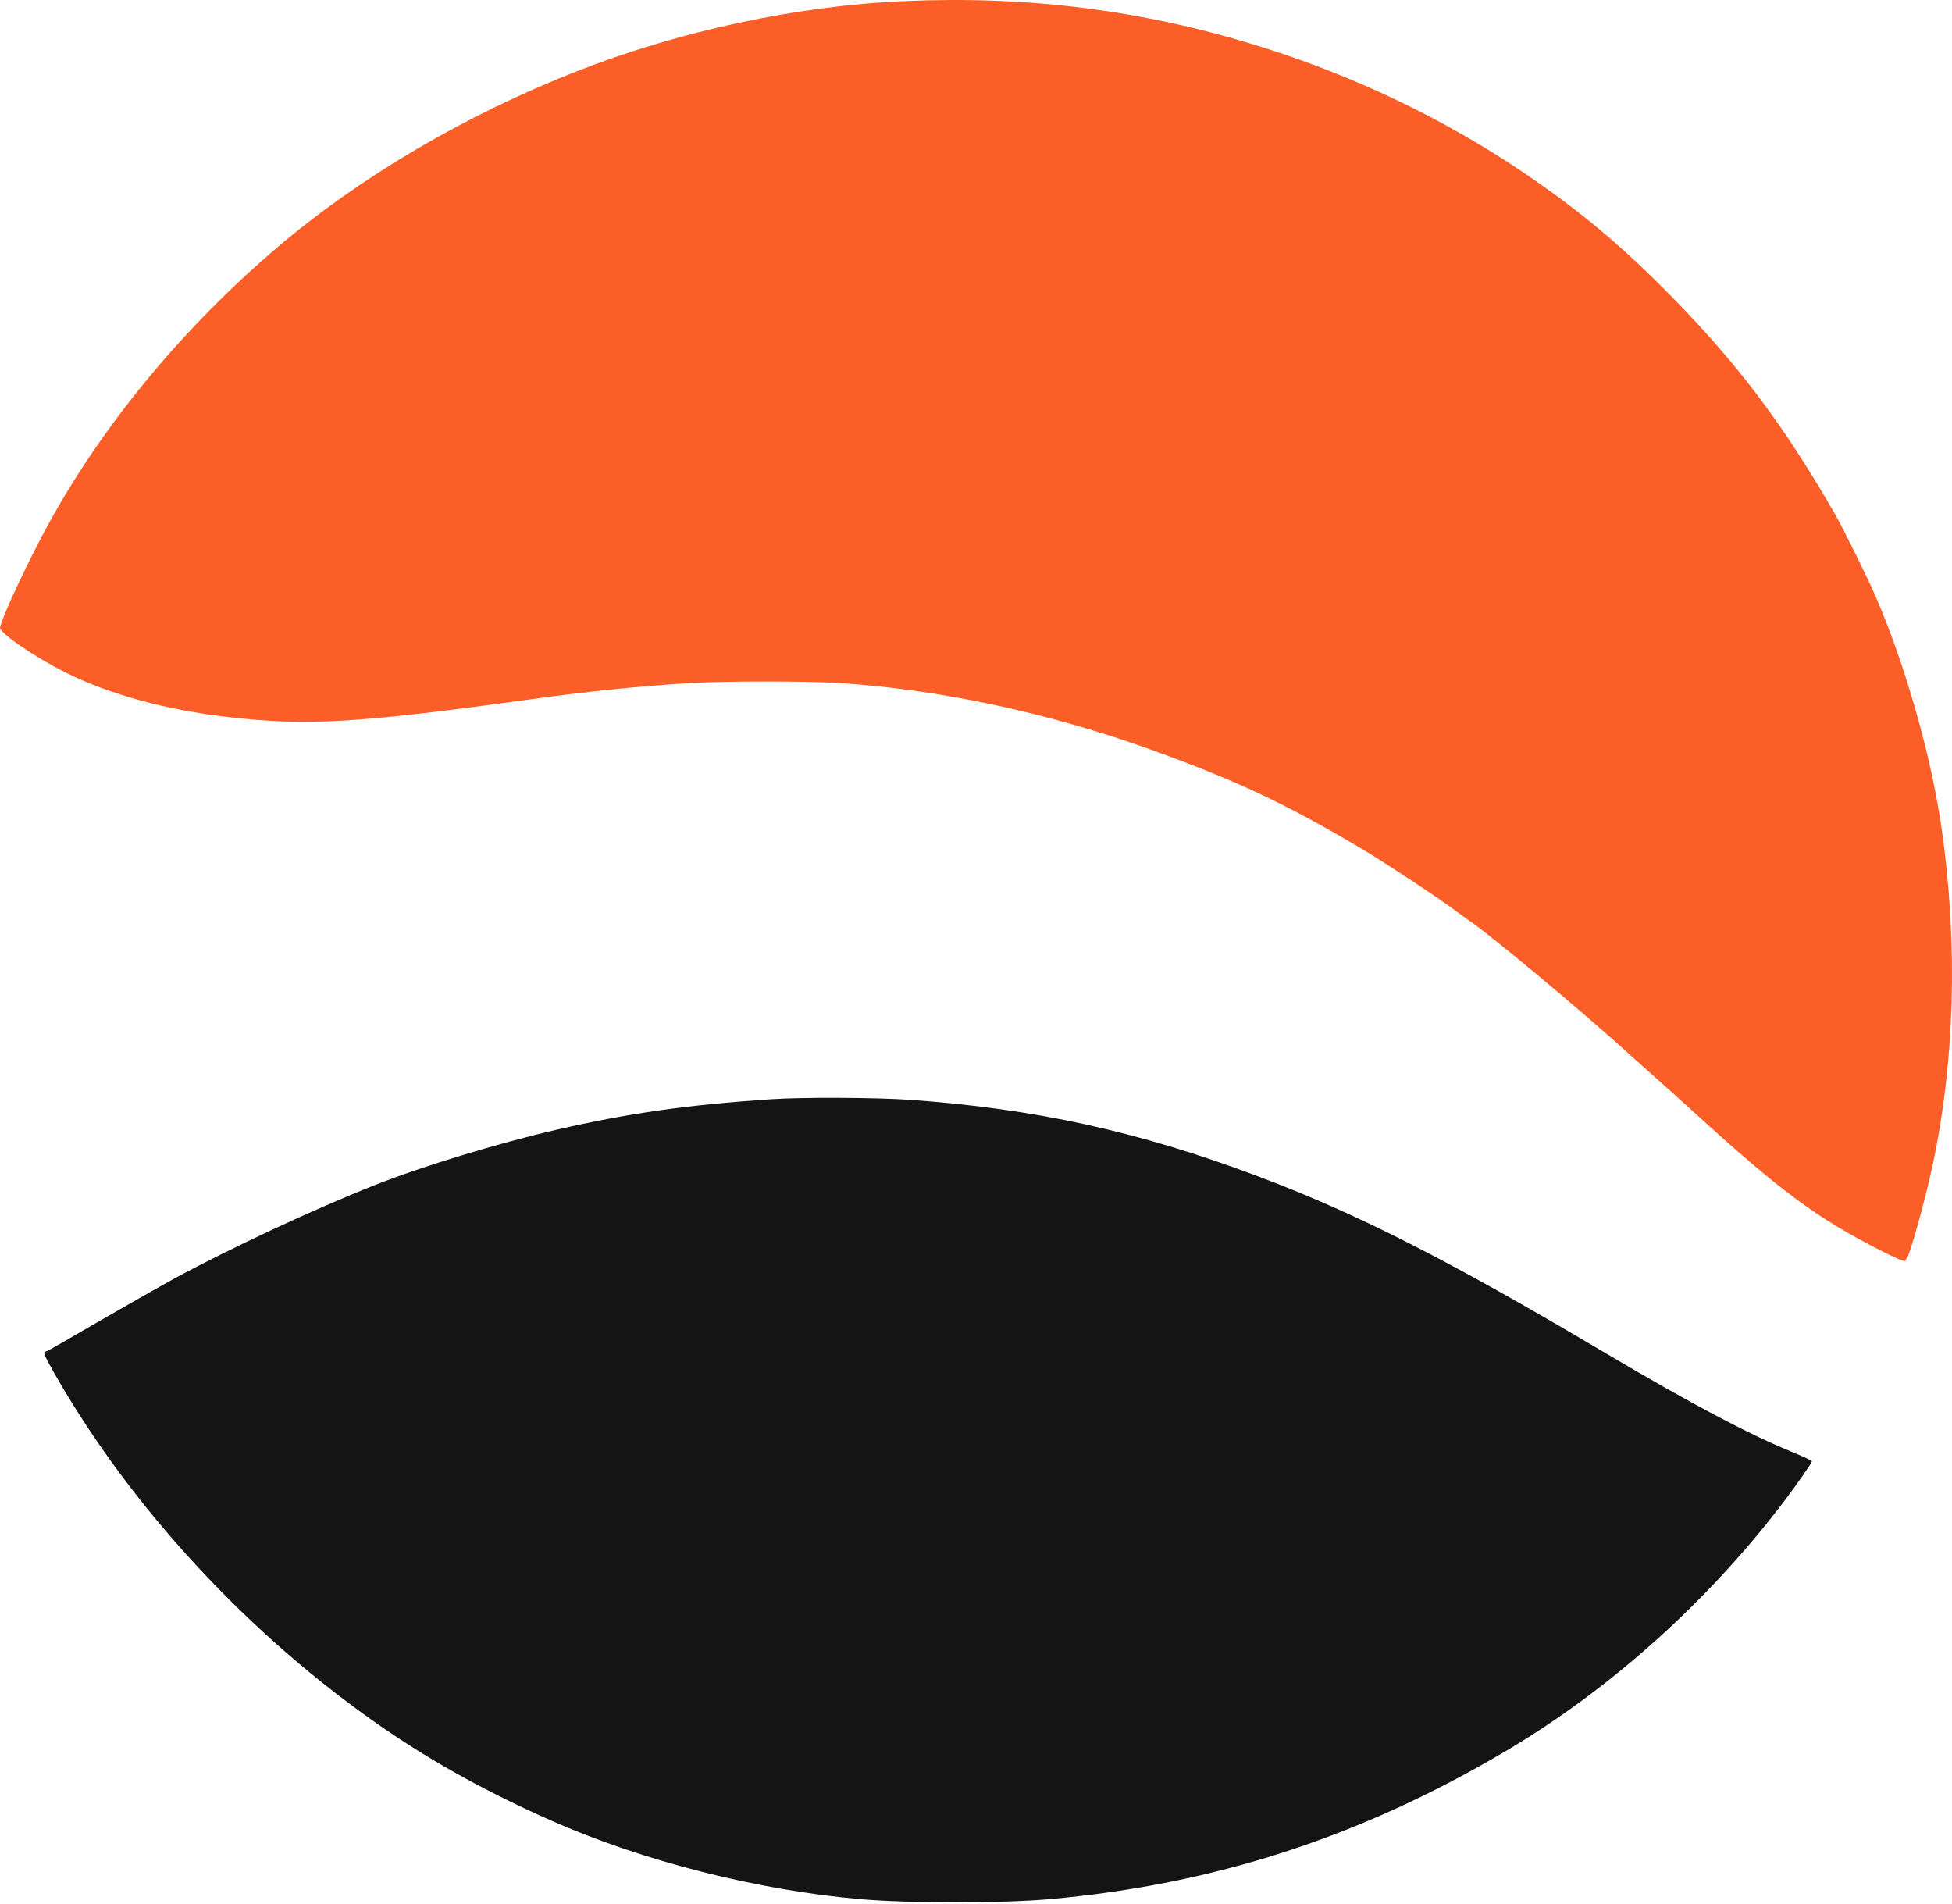 <svg width="284" height="277" viewBox="0 0 284 277" fill="none" xmlns="http://www.w3.org/2000/svg">
<path fill-rule="evenodd" clip-rule="evenodd" d="M131.595 0.159C115.938 0.841 98.817 4.512 83.834 10.4C67.642 16.764 52.295 25.798 40.294 36.03C26.753 47.574 15.286 61.383 7.318 75.74C4.267 81.237 0.286 89.705 0.002 91.302C-0.127 92.031 5.1 95.605 9.543 97.824C15.95 101.024 24.208 103.281 33.285 104.313C44.803 105.624 51.987 105.195 77.568 101.67C85.682 100.553 93.535 99.758 100.567 99.345C105.389 99.061 117.41 99.059 121.959 99.342C136.545 100.248 152.604 103.678 167.568 109.084C179.918 113.545 187.148 116.951 198.208 123.517C201.321 125.366 209.393 130.689 211.573 132.33C212.224 132.821 213.139 133.48 213.606 133.796C216.879 136.004 230.605 147.463 237.306 153.58C237.959 154.176 239.628 155.667 241.016 156.893C242.404 158.12 244.642 160.131 245.989 161.362C259.004 173.256 264.372 177.236 273.819 181.999C276.032 183.115 277.138 183.571 277.196 183.391C277.243 183.244 277.348 183.076 277.429 183.018C277.824 182.734 280.034 174.795 281.125 169.743C284.405 154.553 284.891 137.453 282.519 120.726C281.006 110.058 277.238 96.785 272.854 86.677C271.637 83.871 268.177 76.874 266.954 74.745C259.618 61.971 252.922 53.05 243.345 43.286C236.003 35.8 229.969 30.736 221.783 25.187C210.09 17.261 196.83 10.931 182.92 6.635C166.21 1.474 149.581 -0.624 131.595 0.159Z" fill="#FB5F27"/>
<path fill-rule="evenodd" clip-rule="evenodd" d="M112.188 159.893C99.908 160.718 91.434 161.925 80.86 164.358C72.548 166.27 61.498 169.635 54.63 172.346C45.718 175.864 33.319 181.647 25.107 186.116C22.898 187.319 13.539 192.669 9.107 195.264C7.841 196.004 6.718 196.611 6.611 196.611C6.209 196.611 6.458 197.214 7.918 199.778C19.106 219.423 36.46 238.11 55.904 251.45C63.169 256.435 71.086 260.792 80.223 264.834C93.517 270.716 110.32 274.977 125.29 276.263C132.294 276.865 145.833 276.862 152.631 276.258C176.627 274.124 197.858 267.245 219.022 254.744C234.322 245.707 248.663 232.822 259.73 218.168C261.527 215.789 263.624 212.77 263.624 212.562C263.624 212.466 262.263 211.829 260.598 211.145C254.259 208.543 245.788 204.051 233.571 196.813C210.576 183.19 197.398 176.495 182.809 171.024C165.562 164.555 150.501 161.258 132.366 159.98C127.454 159.634 116.739 159.588 112.188 159.893Z" fill="#141414"/>
</svg>
